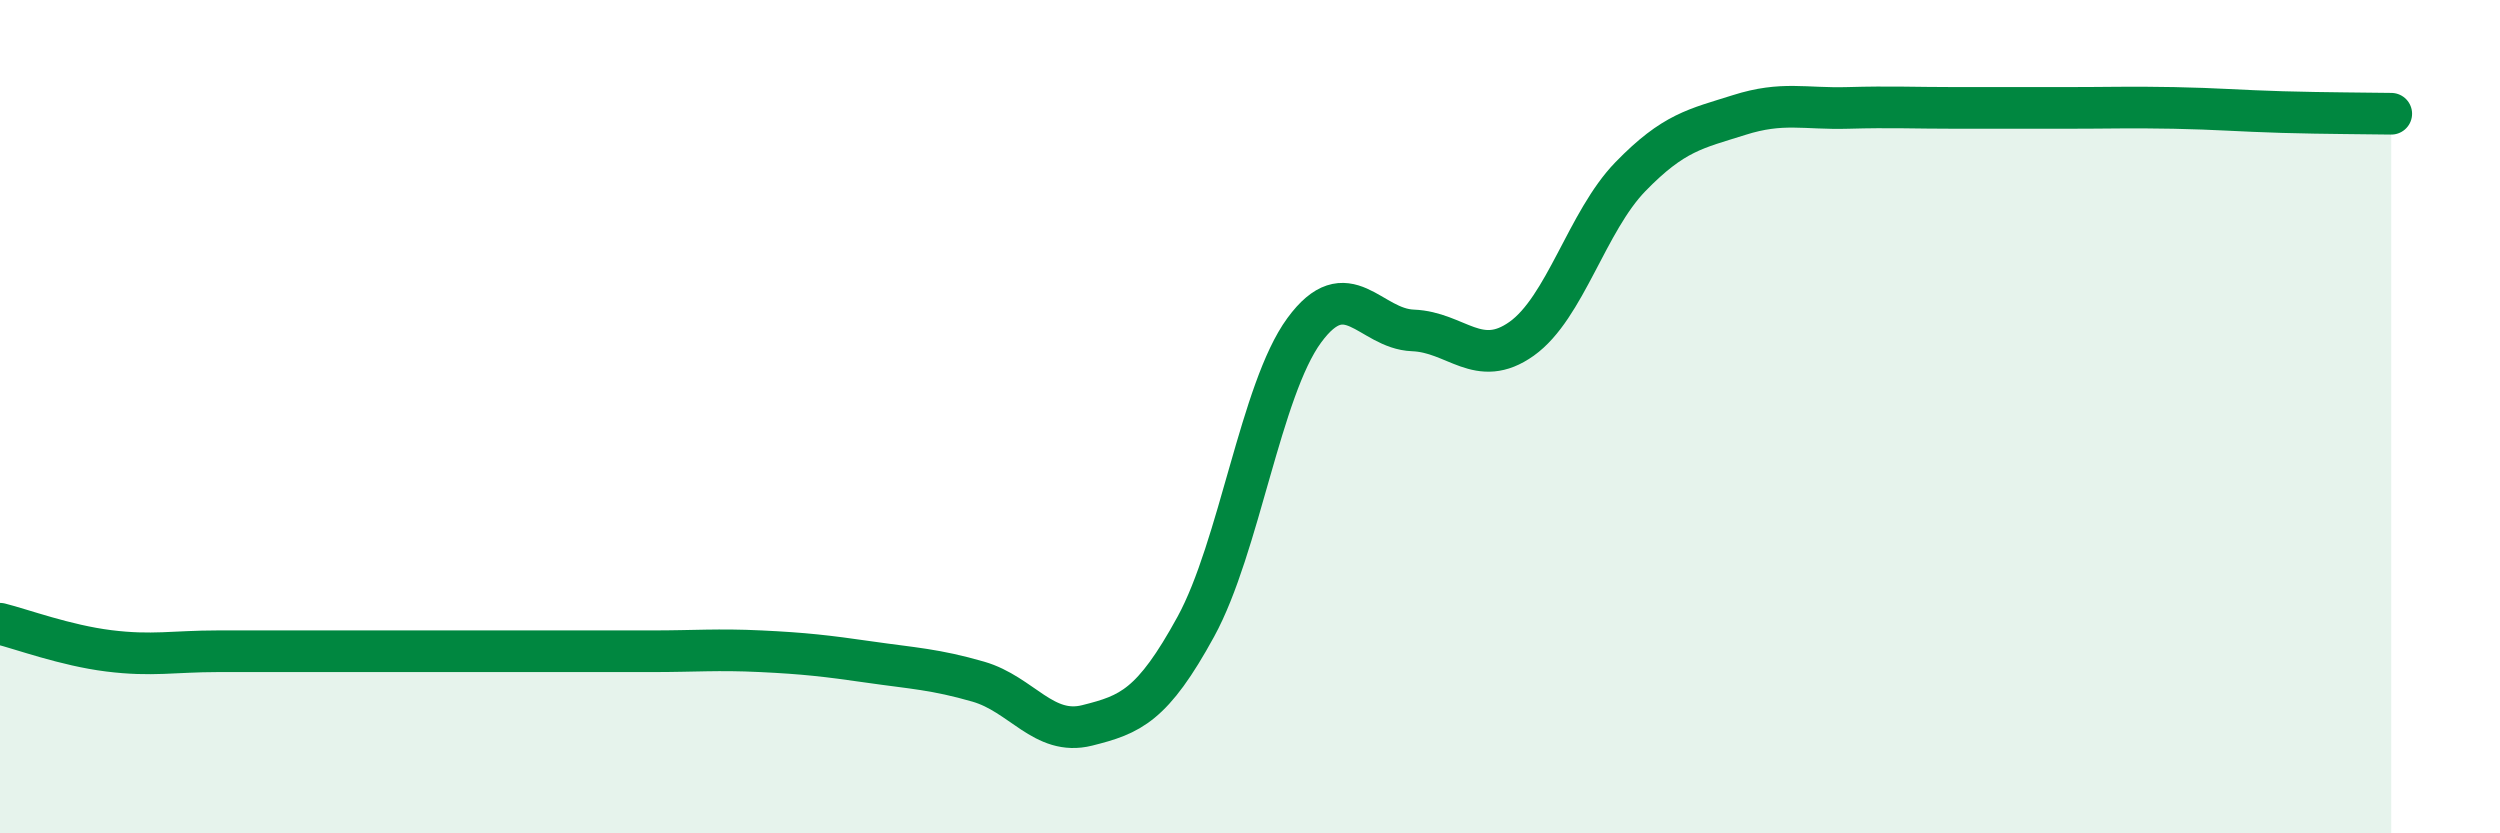 
    <svg width="60" height="20" viewBox="0 0 60 20" xmlns="http://www.w3.org/2000/svg">
      <path
        d="M 0,14.97 C 0.52,15.1 1.57,15.49 2.61,15.62 C 3.65,15.75 4.18,15.63 5.22,15.63 C 6.26,15.63 6.79,15.63 7.83,15.63 C 8.87,15.63 9.39,15.63 10.43,15.63 C 11.47,15.63 12,15.63 13.04,15.63 C 14.08,15.63 14.61,15.63 15.65,15.63 C 16.69,15.63 17.22,15.58 18.26,15.63 C 19.3,15.68 19.83,15.74 20.87,15.89 C 21.91,16.04 22.44,16.06 23.48,16.36 C 24.52,16.66 25.05,17.67 26.09,17.41 C 27.13,17.15 27.66,16.94 28.7,15.04 C 29.74,13.14 30.26,9.35 31.3,7.93 C 32.34,6.51 32.87,7.89 33.91,7.93 C 34.95,7.97 35.48,8.87 36.52,8.13 C 37.56,7.39 38.09,5.31 39.13,4.24 C 40.17,3.17 40.7,3.09 41.74,2.76 C 42.78,2.43 43.31,2.62 44.35,2.59 C 45.39,2.56 45.92,2.59 46.96,2.59 C 48,2.59 48.53,2.59 49.57,2.59 C 50.61,2.59 51.13,2.57 52.17,2.59 C 53.21,2.61 53.74,2.66 54.78,2.69 C 55.82,2.72 56.87,2.72 57.39,2.73L57.39 20L0 20Z"
        fill="#008740"
        opacity="0.1"
        stroke-linecap="round"
        stroke-linejoin="round"
      />
      <path
        d="M 0,14.97 C 0.52,15.1 1.57,15.49 2.61,15.62 C 3.65,15.75 4.18,15.63 5.22,15.63 C 6.26,15.63 6.79,15.63 7.83,15.63 C 8.87,15.63 9.39,15.63 10.43,15.63 C 11.47,15.63 12,15.63 13.04,15.63 C 14.08,15.63 14.61,15.63 15.65,15.63 C 16.69,15.63 17.22,15.58 18.26,15.63 C 19.3,15.68 19.83,15.74 20.87,15.89 C 21.91,16.04 22.44,16.06 23.48,16.36 C 24.52,16.66 25.05,17.67 26.09,17.41 C 27.13,17.15 27.66,16.94 28.7,15.04 C 29.74,13.14 30.26,9.35 31.3,7.93 C 32.34,6.51 32.87,7.89 33.91,7.93 C 34.95,7.97 35.48,8.87 36.52,8.13 C 37.56,7.39 38.09,5.31 39.13,4.24 C 40.17,3.17 40.7,3.09 41.74,2.76 C 42.78,2.43 43.31,2.62 44.35,2.59 C 45.39,2.56 45.92,2.59 46.96,2.59 C 48,2.59 48.53,2.59 49.57,2.59 C 50.61,2.59 51.13,2.57 52.17,2.59 C 53.21,2.61 53.74,2.66 54.78,2.69 C 55.82,2.72 56.87,2.72 57.39,2.73"
        stroke="#008740"
        stroke-width="1"
        fill="none"
        stroke-linecap="round"
        stroke-linejoin="round"
      />
    </svg>
  